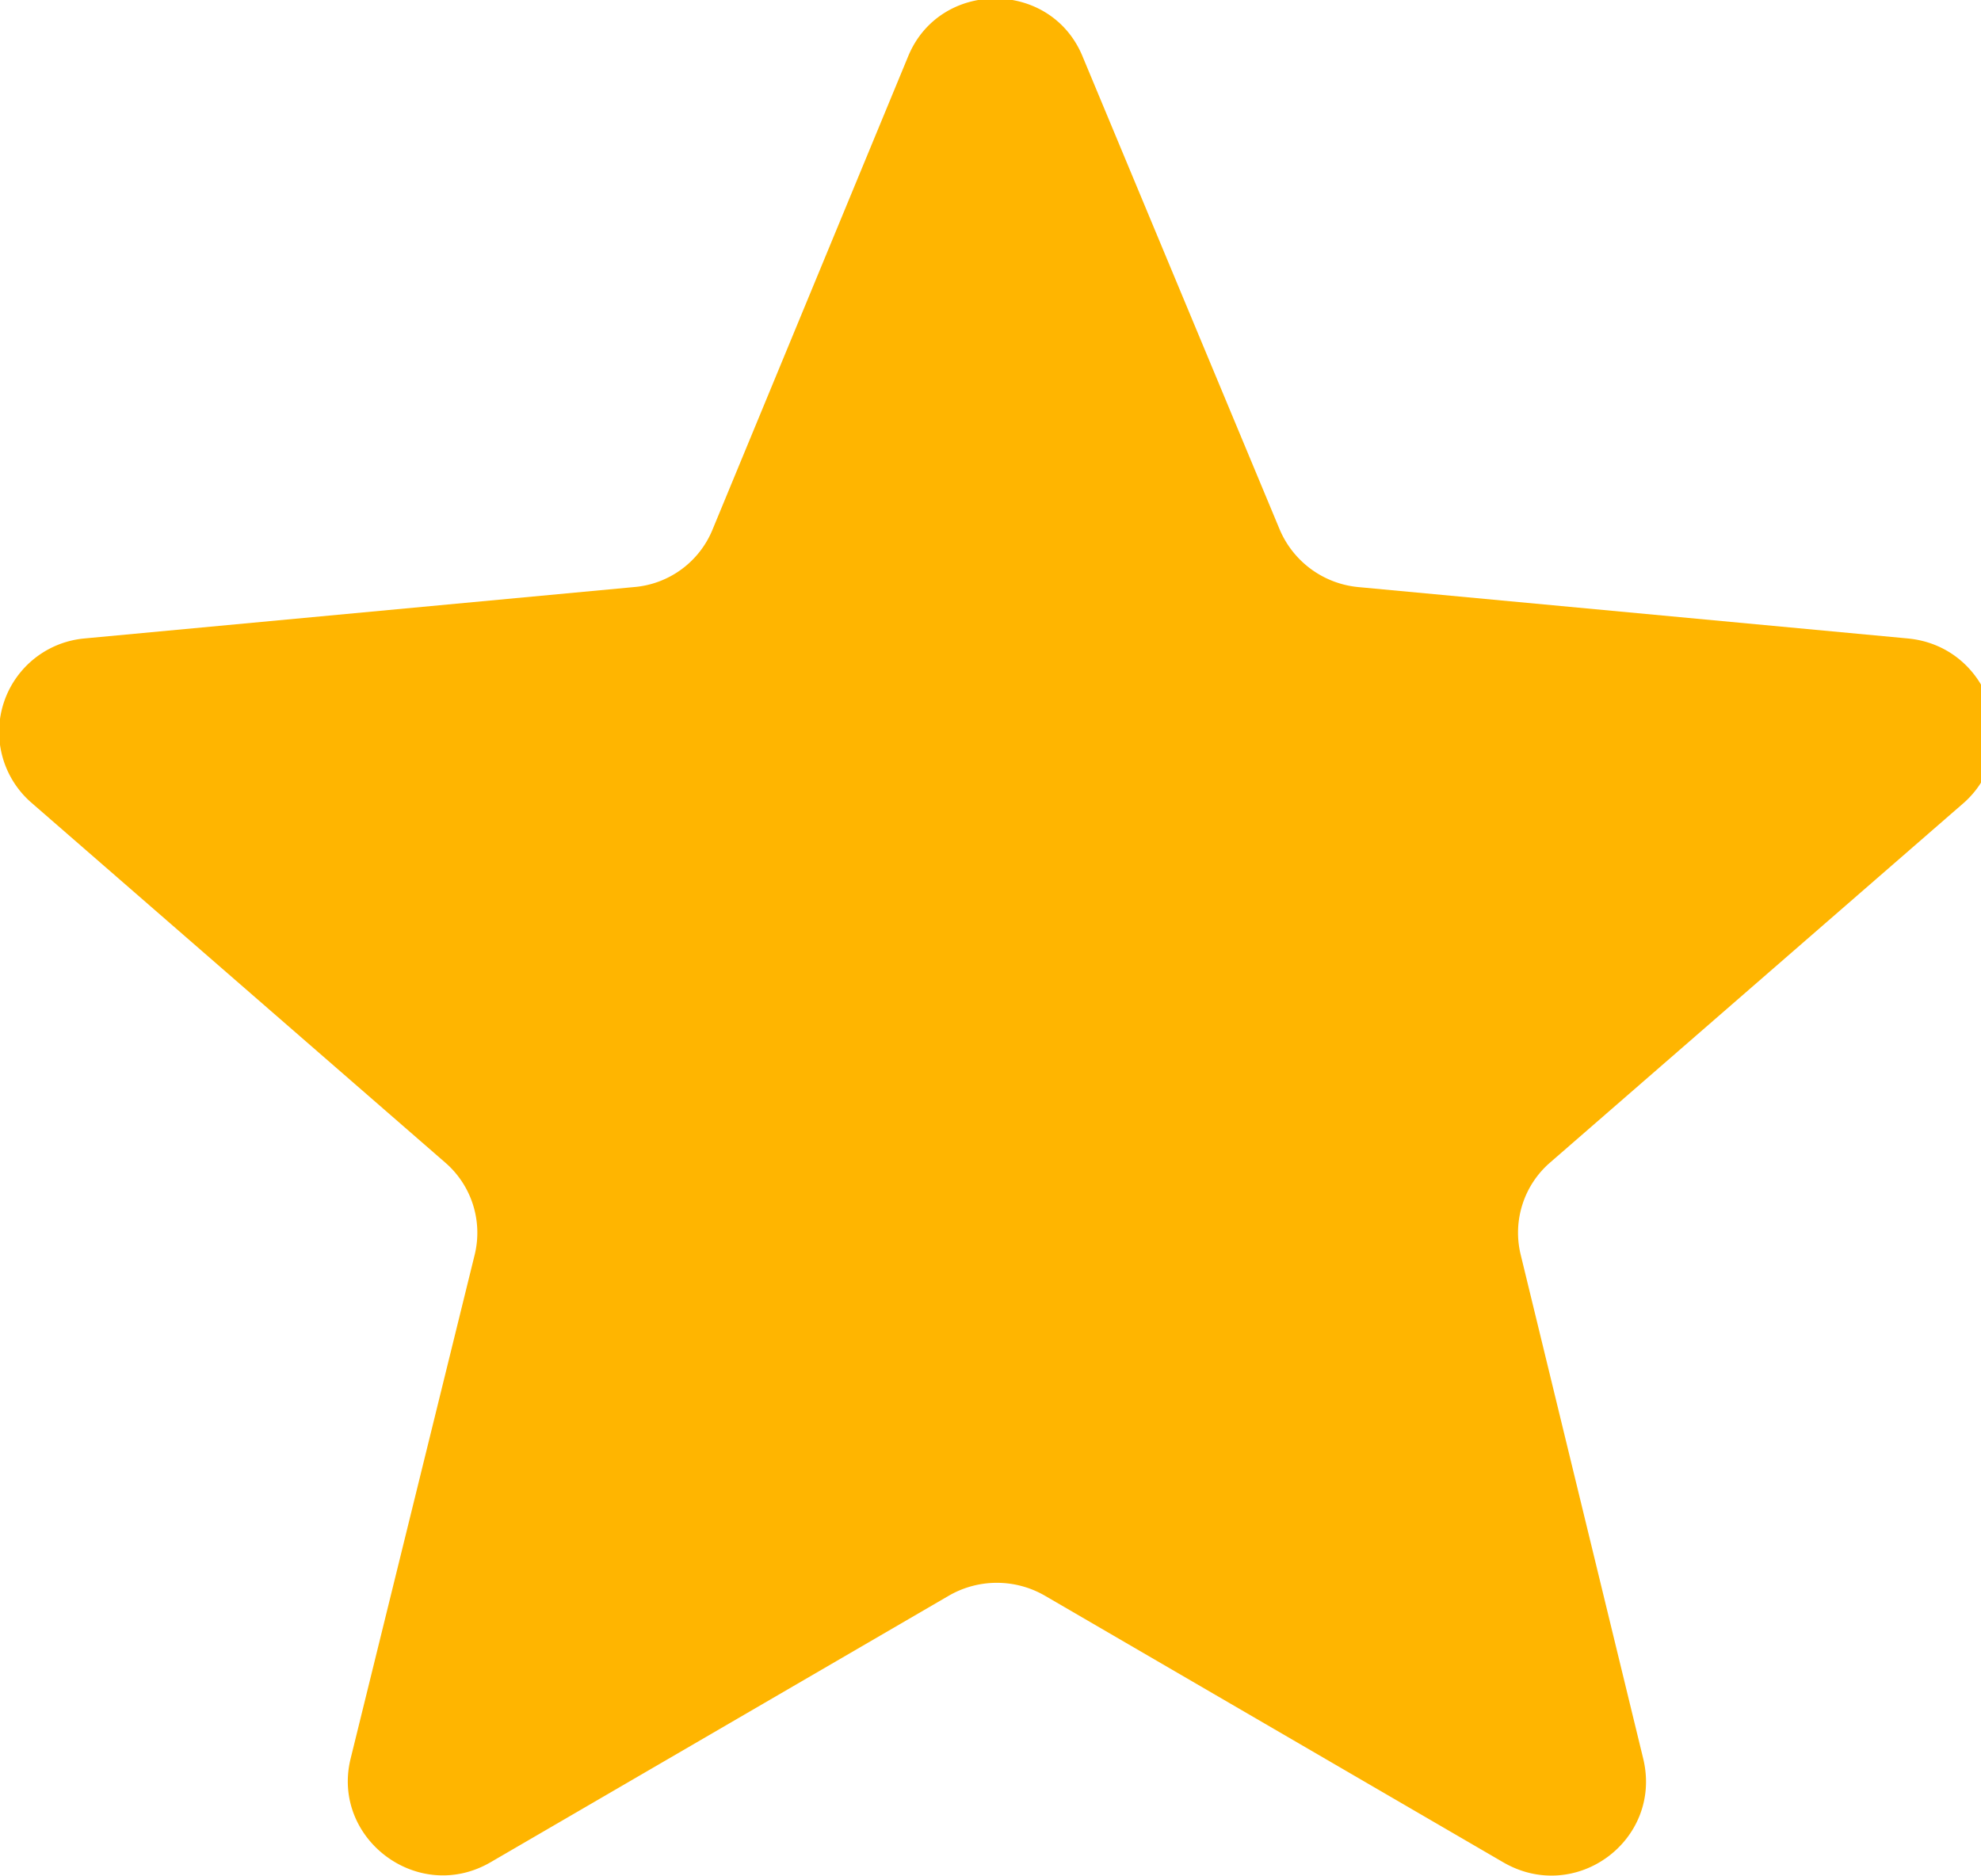 <svg xmlns="http://www.w3.org/2000/svg" xmlns:xlink="http://www.w3.org/1999/xlink" width="19" height="18" viewBox="0 0 19 18"><defs><path id="qlh8a" d="M908.3 4563.125l-5.272-.493a.912.912 0 0 1-.755-.554l-1.888-4.532c-.303-.747-1.375-.747-1.677 0l-1.873 4.532a.893.893 0 0 1-.755.554l-5.272.493a.9.9 0 0 0-.513 1.57l3.972 3.455a.89.89 0 0 1 .287.882l-1.193 4.846c-.181.763.65 1.39 1.344.987l4.395-2.557a.92.92 0 0 1 .922 0l4.395 2.557c.695.404 1.526-.21 1.345-.987l-1.178-4.846a.89.89 0 0 1 .286-.882l3.973-3.455c.574-.523.242-1.495-.544-1.57z"/></defs><g><g transform="translate(-890 -4557)"><use fill="#FFB500" xlink:href="#qlh8a"/></g></g></svg>
